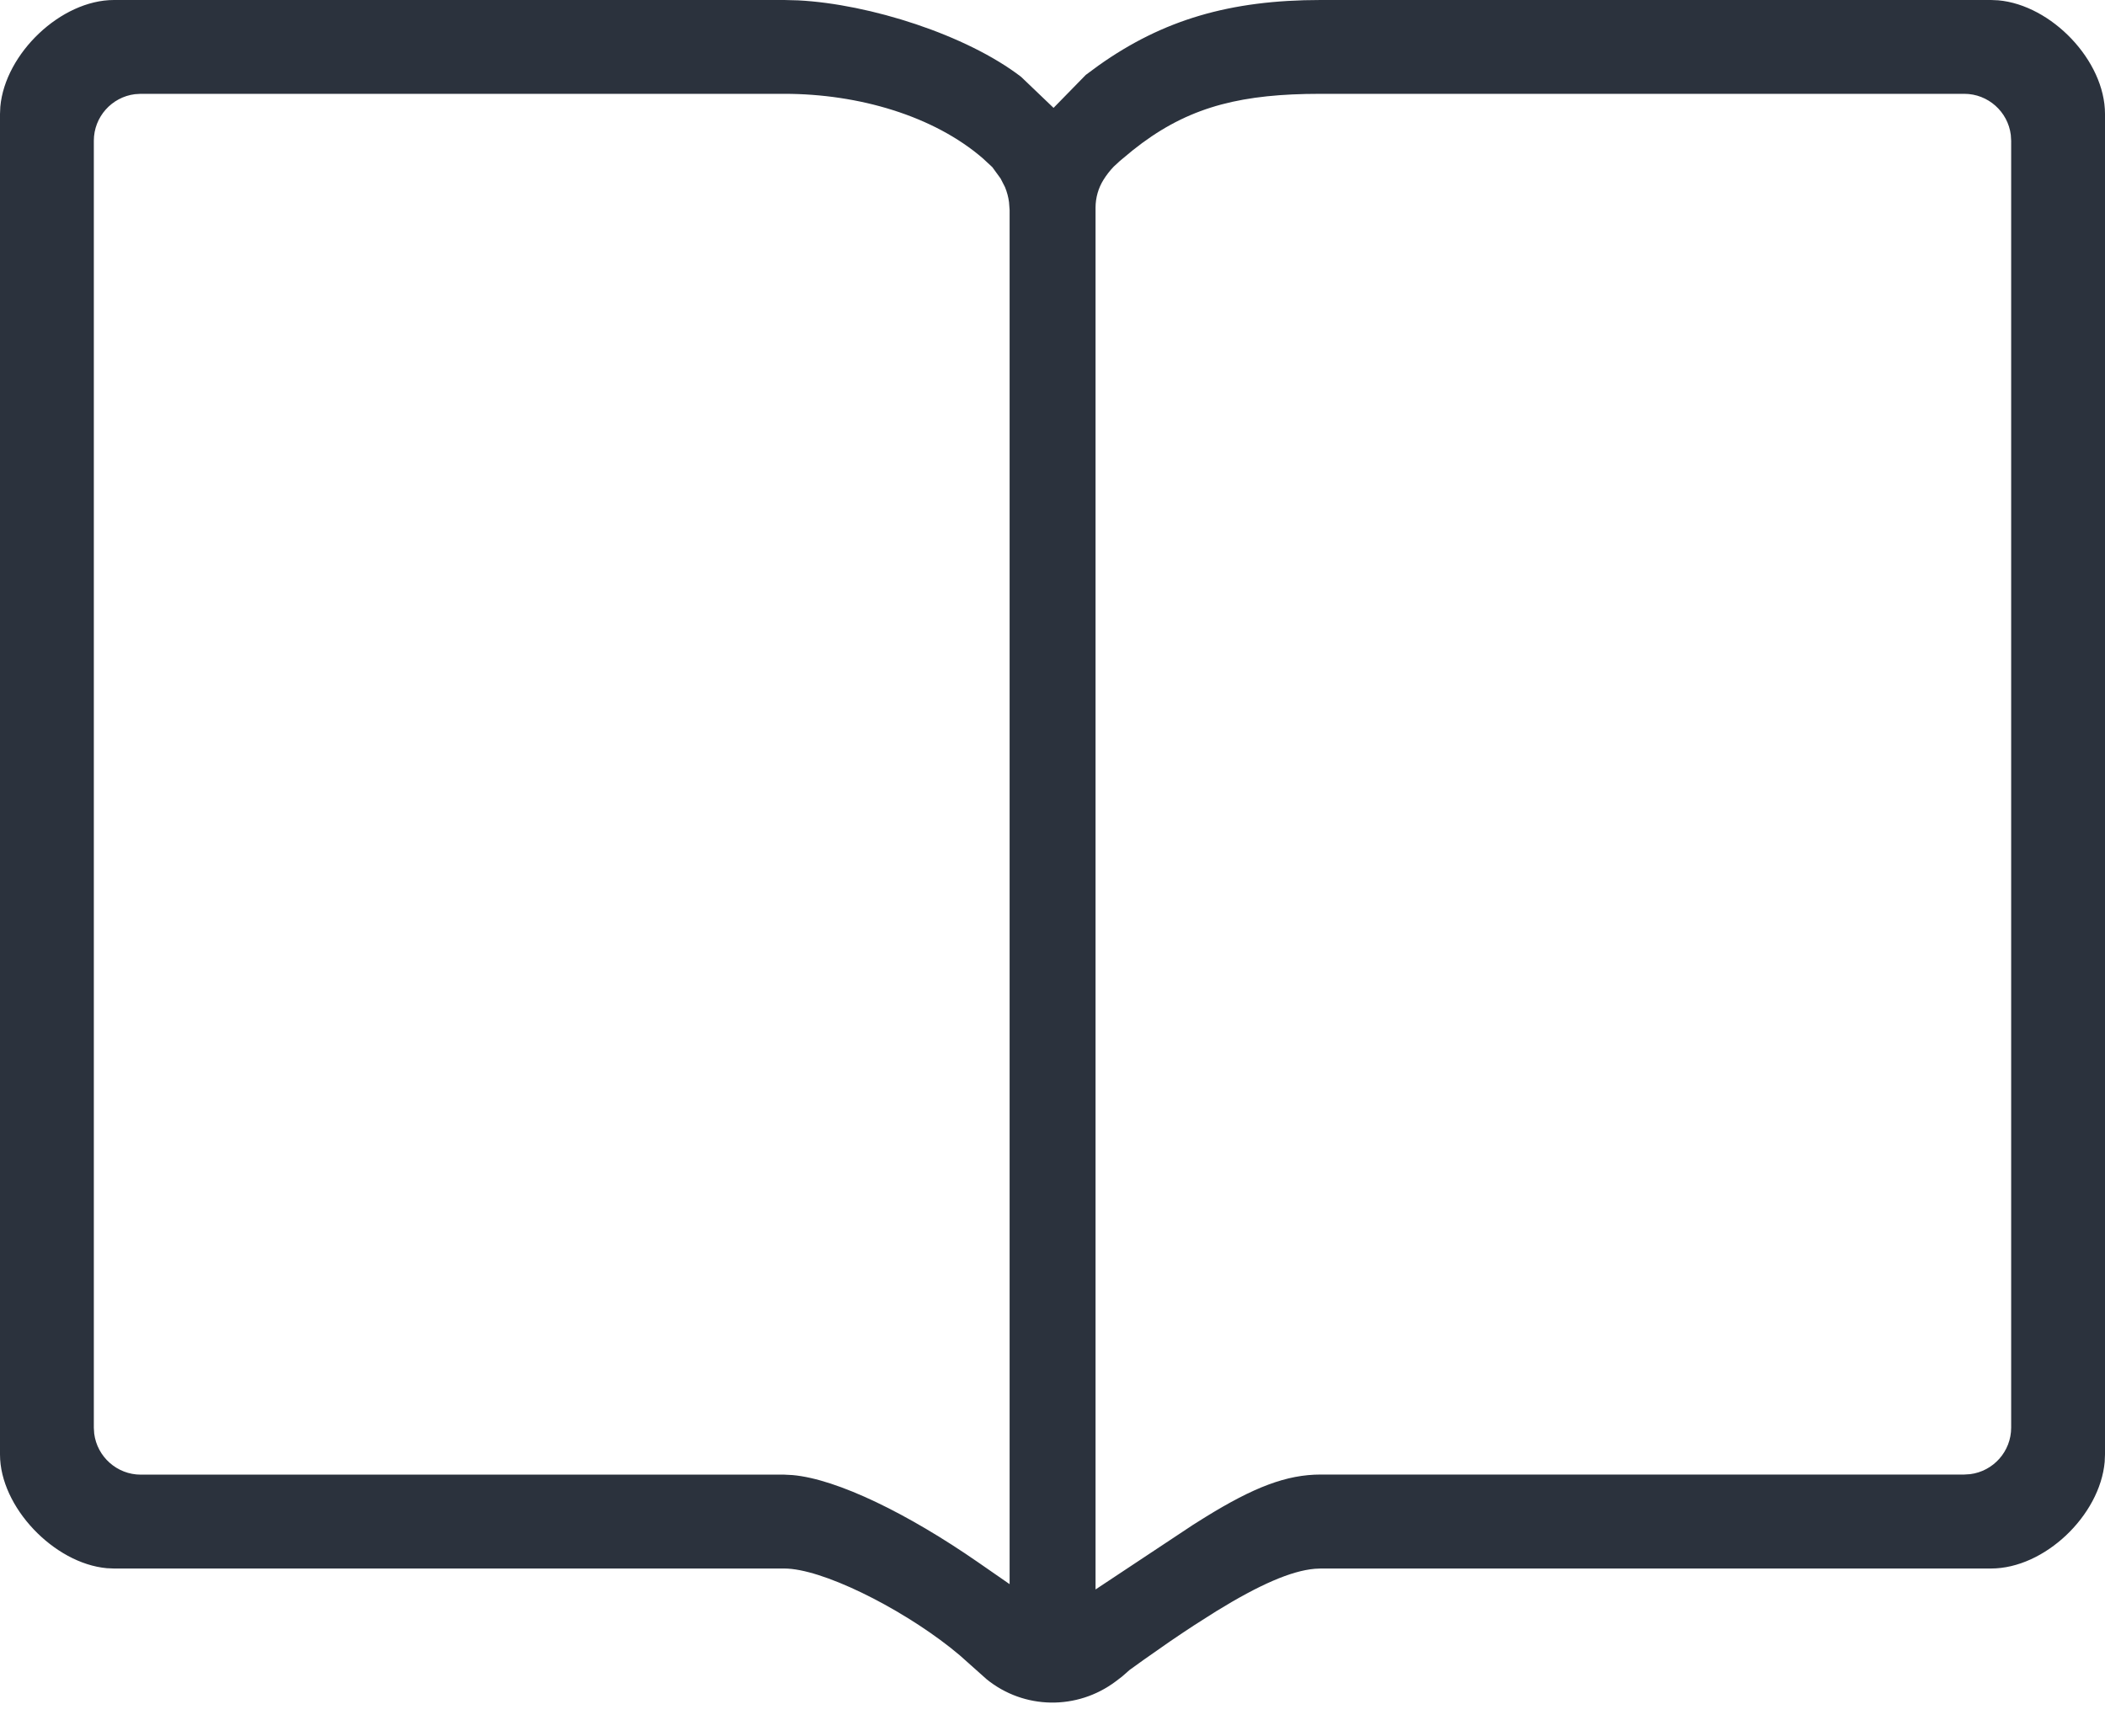 <?xml version="1.0" encoding="UTF-8"?>
<svg width="40px" height="33px" viewBox="0 0 40 33" version="1.1" xmlns="http://www.w3.org/2000/svg" xmlns:xlink="http://www.w3.org/1999/xlink">
    <title>icono-amplio-catalogo</title>
    <g id="Desktop" stroke="none" stroke-width="1" fill="none" fill-rule="evenodd">
        <g id="assets" transform="translate(-520, -483)" fill="#2B323D" fill-rule="nonzero">
            <path d="M534.904,483 L522.166,483 C521.157,483 520.097,484.017 520.006,485.028 L520,485.166 L520,510.643 C520,511.64 521.025,512.711 522.029,512.803 L522.166,512.809 L534.904,512.809 C535.609,512.809 537.065,513.531 538.056,514.31 L538.236,514.457 L538.75,514.915 C539.458,515.488 540.466,515.507 541.203,514.953 L541.322,514.862 L541.466,514.736 L541.73,514.546 L542.229,514.197 C542.39,514.088 542.543,513.984 542.691,513.888 L543.116,513.618 C543.931,513.117 544.536,512.852 544.986,512.814 L545.096,512.809 L557.834,512.809 C558.851,512.809 559.904,511.8 559.994,510.782 L560,510.643 L560,485.166 C560,484.153 558.984,483.096 557.972,483.006 L557.834,483 L545.096,483 C543.372,483 542.096,483.378 540.876,484.244 L540.632,484.424 L540.02,485.05 L539.403,484.46 C538.364,483.662 536.528,483.077 535.17,483.007 L534.904,483 Z M557.325,484.783 C557.779,484.783 558.155,485.124 558.21,485.563 L558.217,485.675 L558.217,510.131 C558.217,510.586 557.876,510.961 557.437,511.016 L557.325,511.023 L545.096,511.023 C544.449,511.023 543.826,511.263 542.908,511.83 L542.672,511.978 L540.818,513.207 L540.818,486.943 C540.819,486.756 540.871,486.573 540.969,486.417 C541.025,486.327 541.089,486.244 541.163,486.167 L541.28,486.059 L541.522,485.858 C542.486,485.087 543.423,484.817 544.812,484.786 L545.096,484.783 L557.325,484.783 Z M534.904,484.783 C536.322,484.783 537.747,485.205 538.678,486.011 L538.857,486.177 L539.014,486.393 L539.097,486.555 C539.135,486.647 539.161,486.744 539.174,486.843 L539.185,486.992 L539.185,513.106 L538.585,512.69 C537.262,511.773 535.912,511.108 535.059,511.033 L534.904,511.025 L522.675,511.025 C522.222,511.025 521.846,510.684 521.79,510.245 L521.783,510.134 L521.783,485.675 C521.783,485.221 522.124,484.845 522.563,484.79 L522.675,484.783 L534.904,484.783 Z" id="icono-amplio-catalogo"></path>
        </g>
    </g>
</svg>